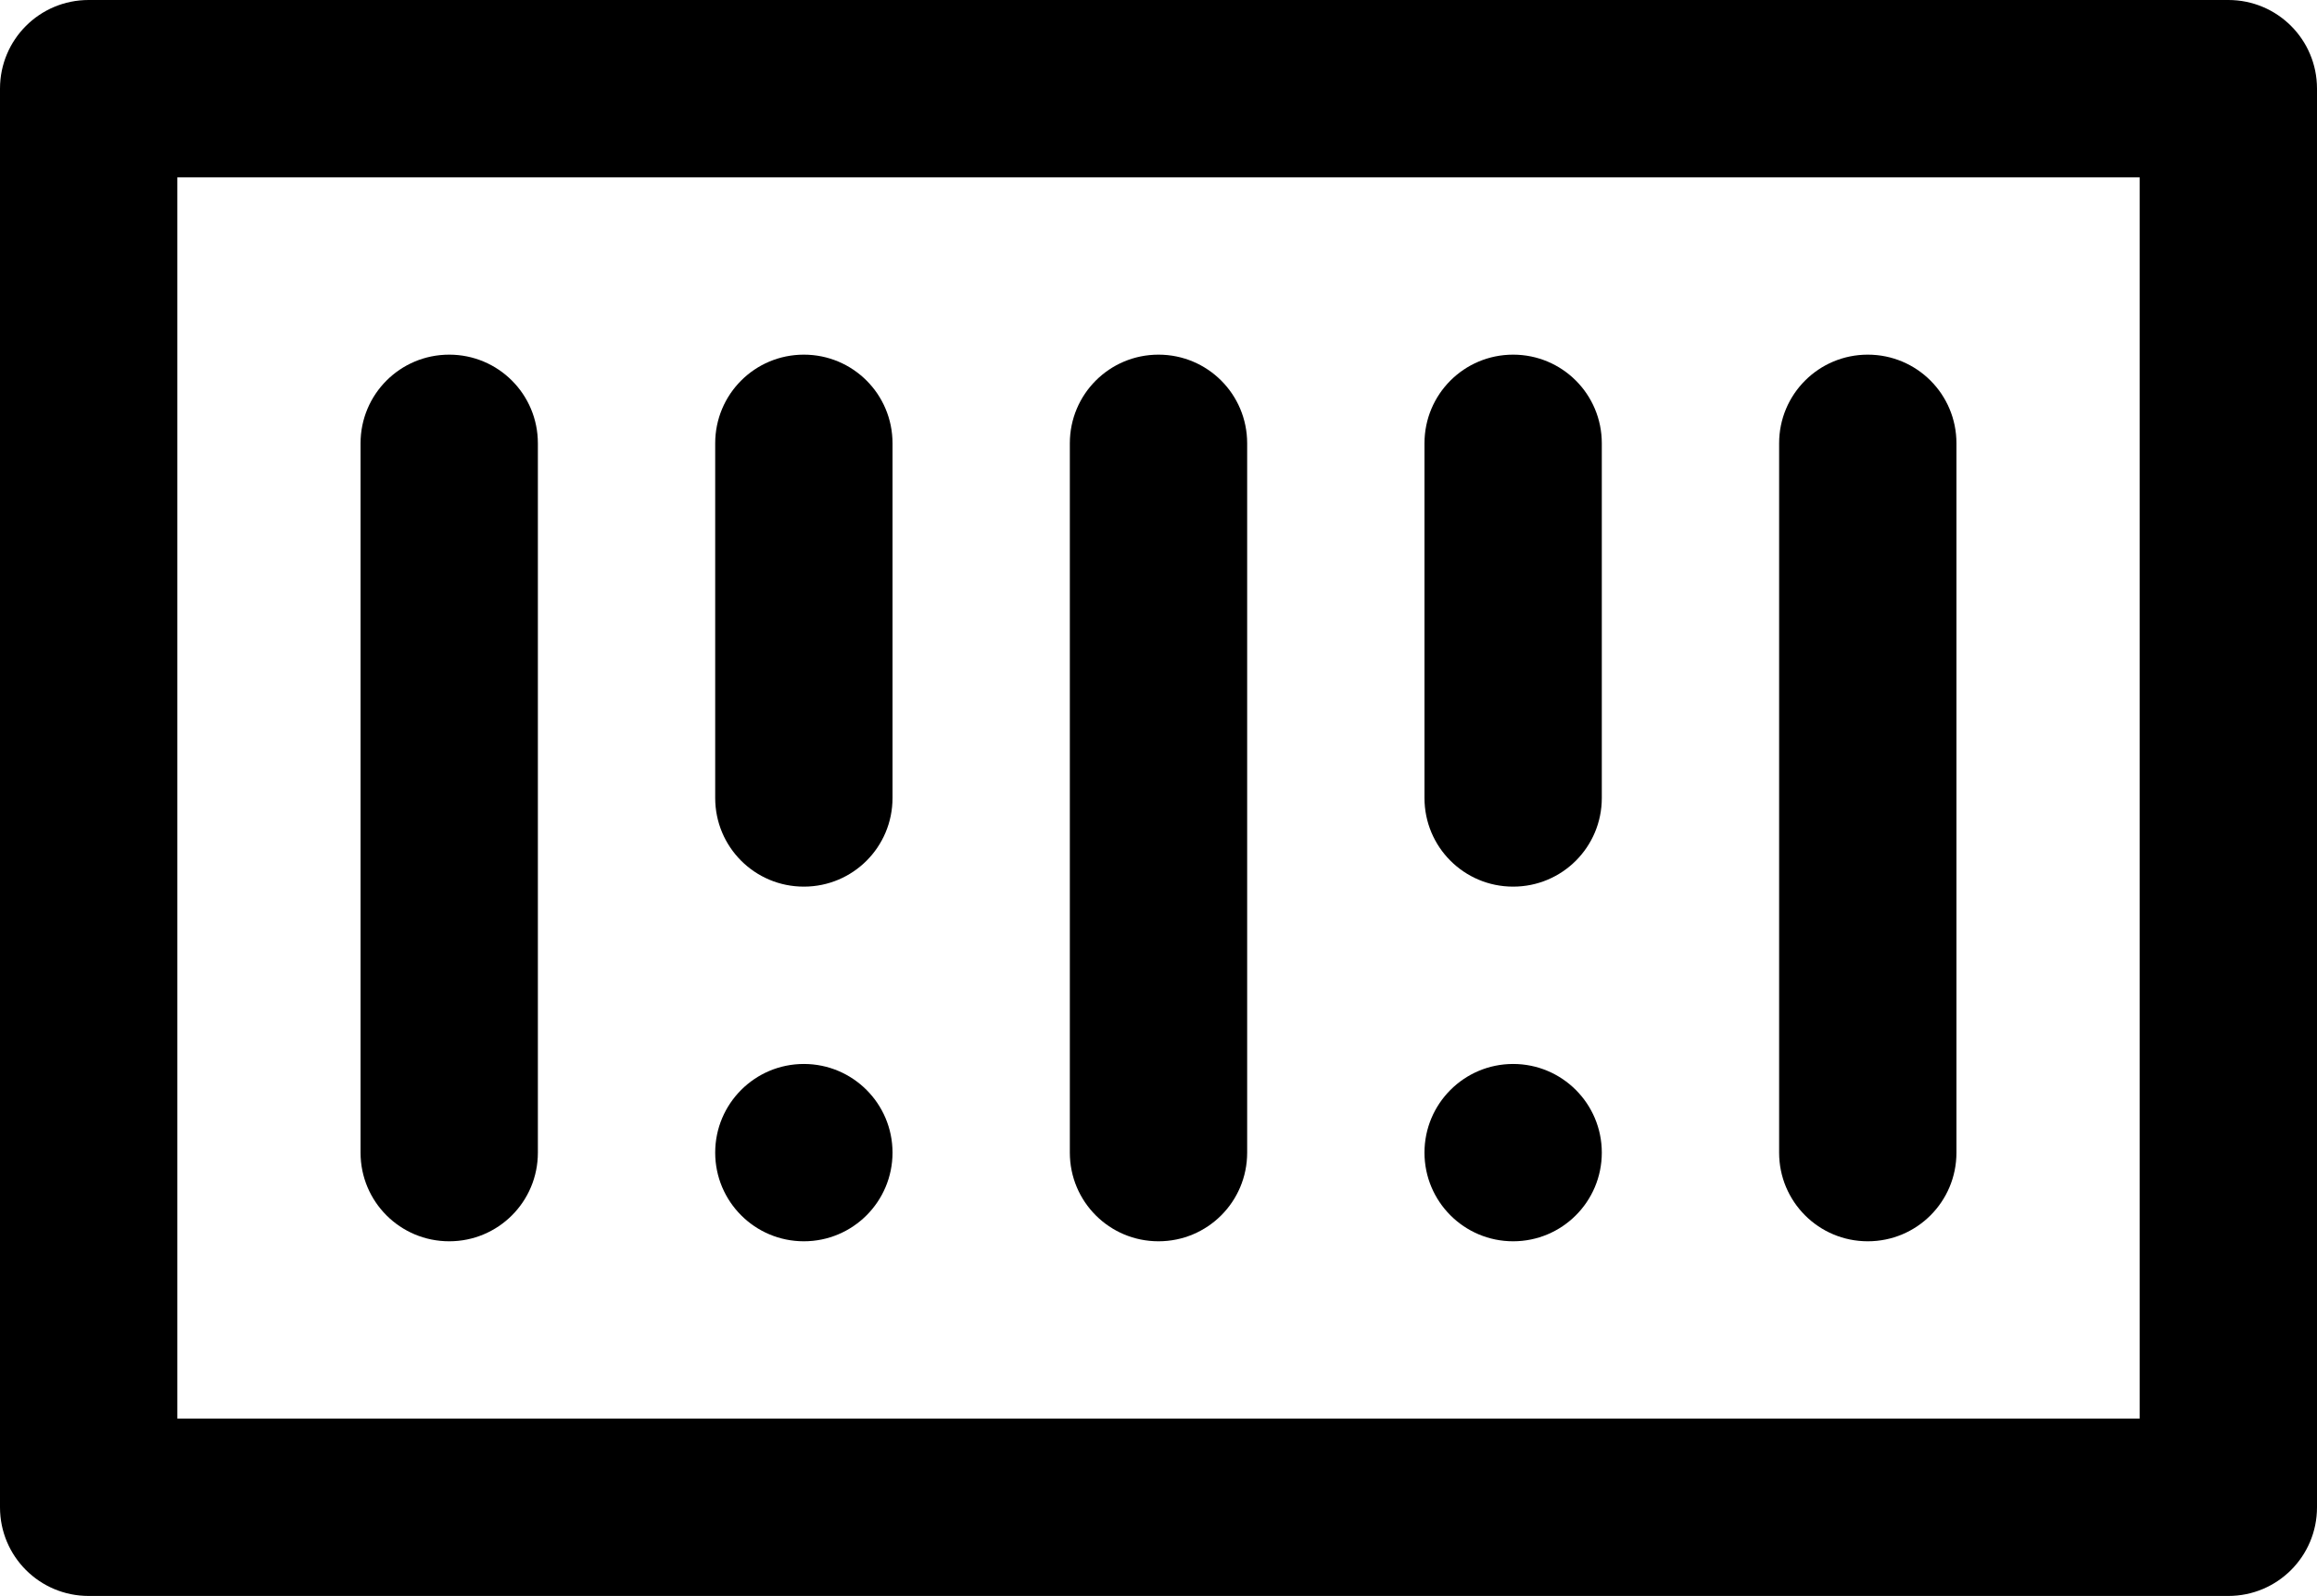 <?xml version="1.0" encoding="utf-8"?>
<!-- Generator: Adobe Illustrator 23.0.0, SVG Export Plug-In . SVG Version: 6.00 Build 0)  -->
<svg version="1.1" id="Capa_1" xmlns="http://www.w3.org/2000/svg" xmlns:xlink="http://www.w3.org/1999/xlink" x="0px" y="0px"
	 viewBox="0 0 392 270" style="enable-background:new 0 0 392 270;" xml:space="preserve">
<g>
	<circle cx="256" cy="195" r="15"/>
	<circle cx="136" cy="195" r="15"/>
	<path d="M377,0H15C6.7,0,0,6.7,0,15v240c0,8.3,6.7,15,15,15h362c8.3,0,15-6.7,15-15V15C392,6.7,385.3,0,377,0z M362,240H30V30h332
		V240z"/>
	<path d="M316,210c8.3,0,15-6.7,15-15V75c0-8.3-6.7-15-15-15s-15,6.7-15,15v120C301,203.3,307.7,210,316,210z"/>
	<path d="M76,210c8.3,0,15-6.7,15-15V75c0-8.3-6.7-15-15-15s-15,6.7-15,15v120C61,203.3,67.7,210,76,210z"/>
	<path d="M136,150c8.3,0,15-6.7,15-15V75c0-8.3-6.7-15-15-15s-15,6.7-15,15v60C121,143.3,127.7,150,136,150z"/>
	<path d="M196,210c8.3,0,15-6.7,15-15V75c0-8.3-6.7-15-15-15s-15,6.7-15,15v120C181,203.3,187.7,210,196,210z"/>
	<path d="M256,150c8.3,0,15-6.7,15-15V75c0-8.3-6.7-15-15-15s-15,6.7-15,15v60C241,143.3,247.7,150,256,150z"/>
</g>
</svg>
